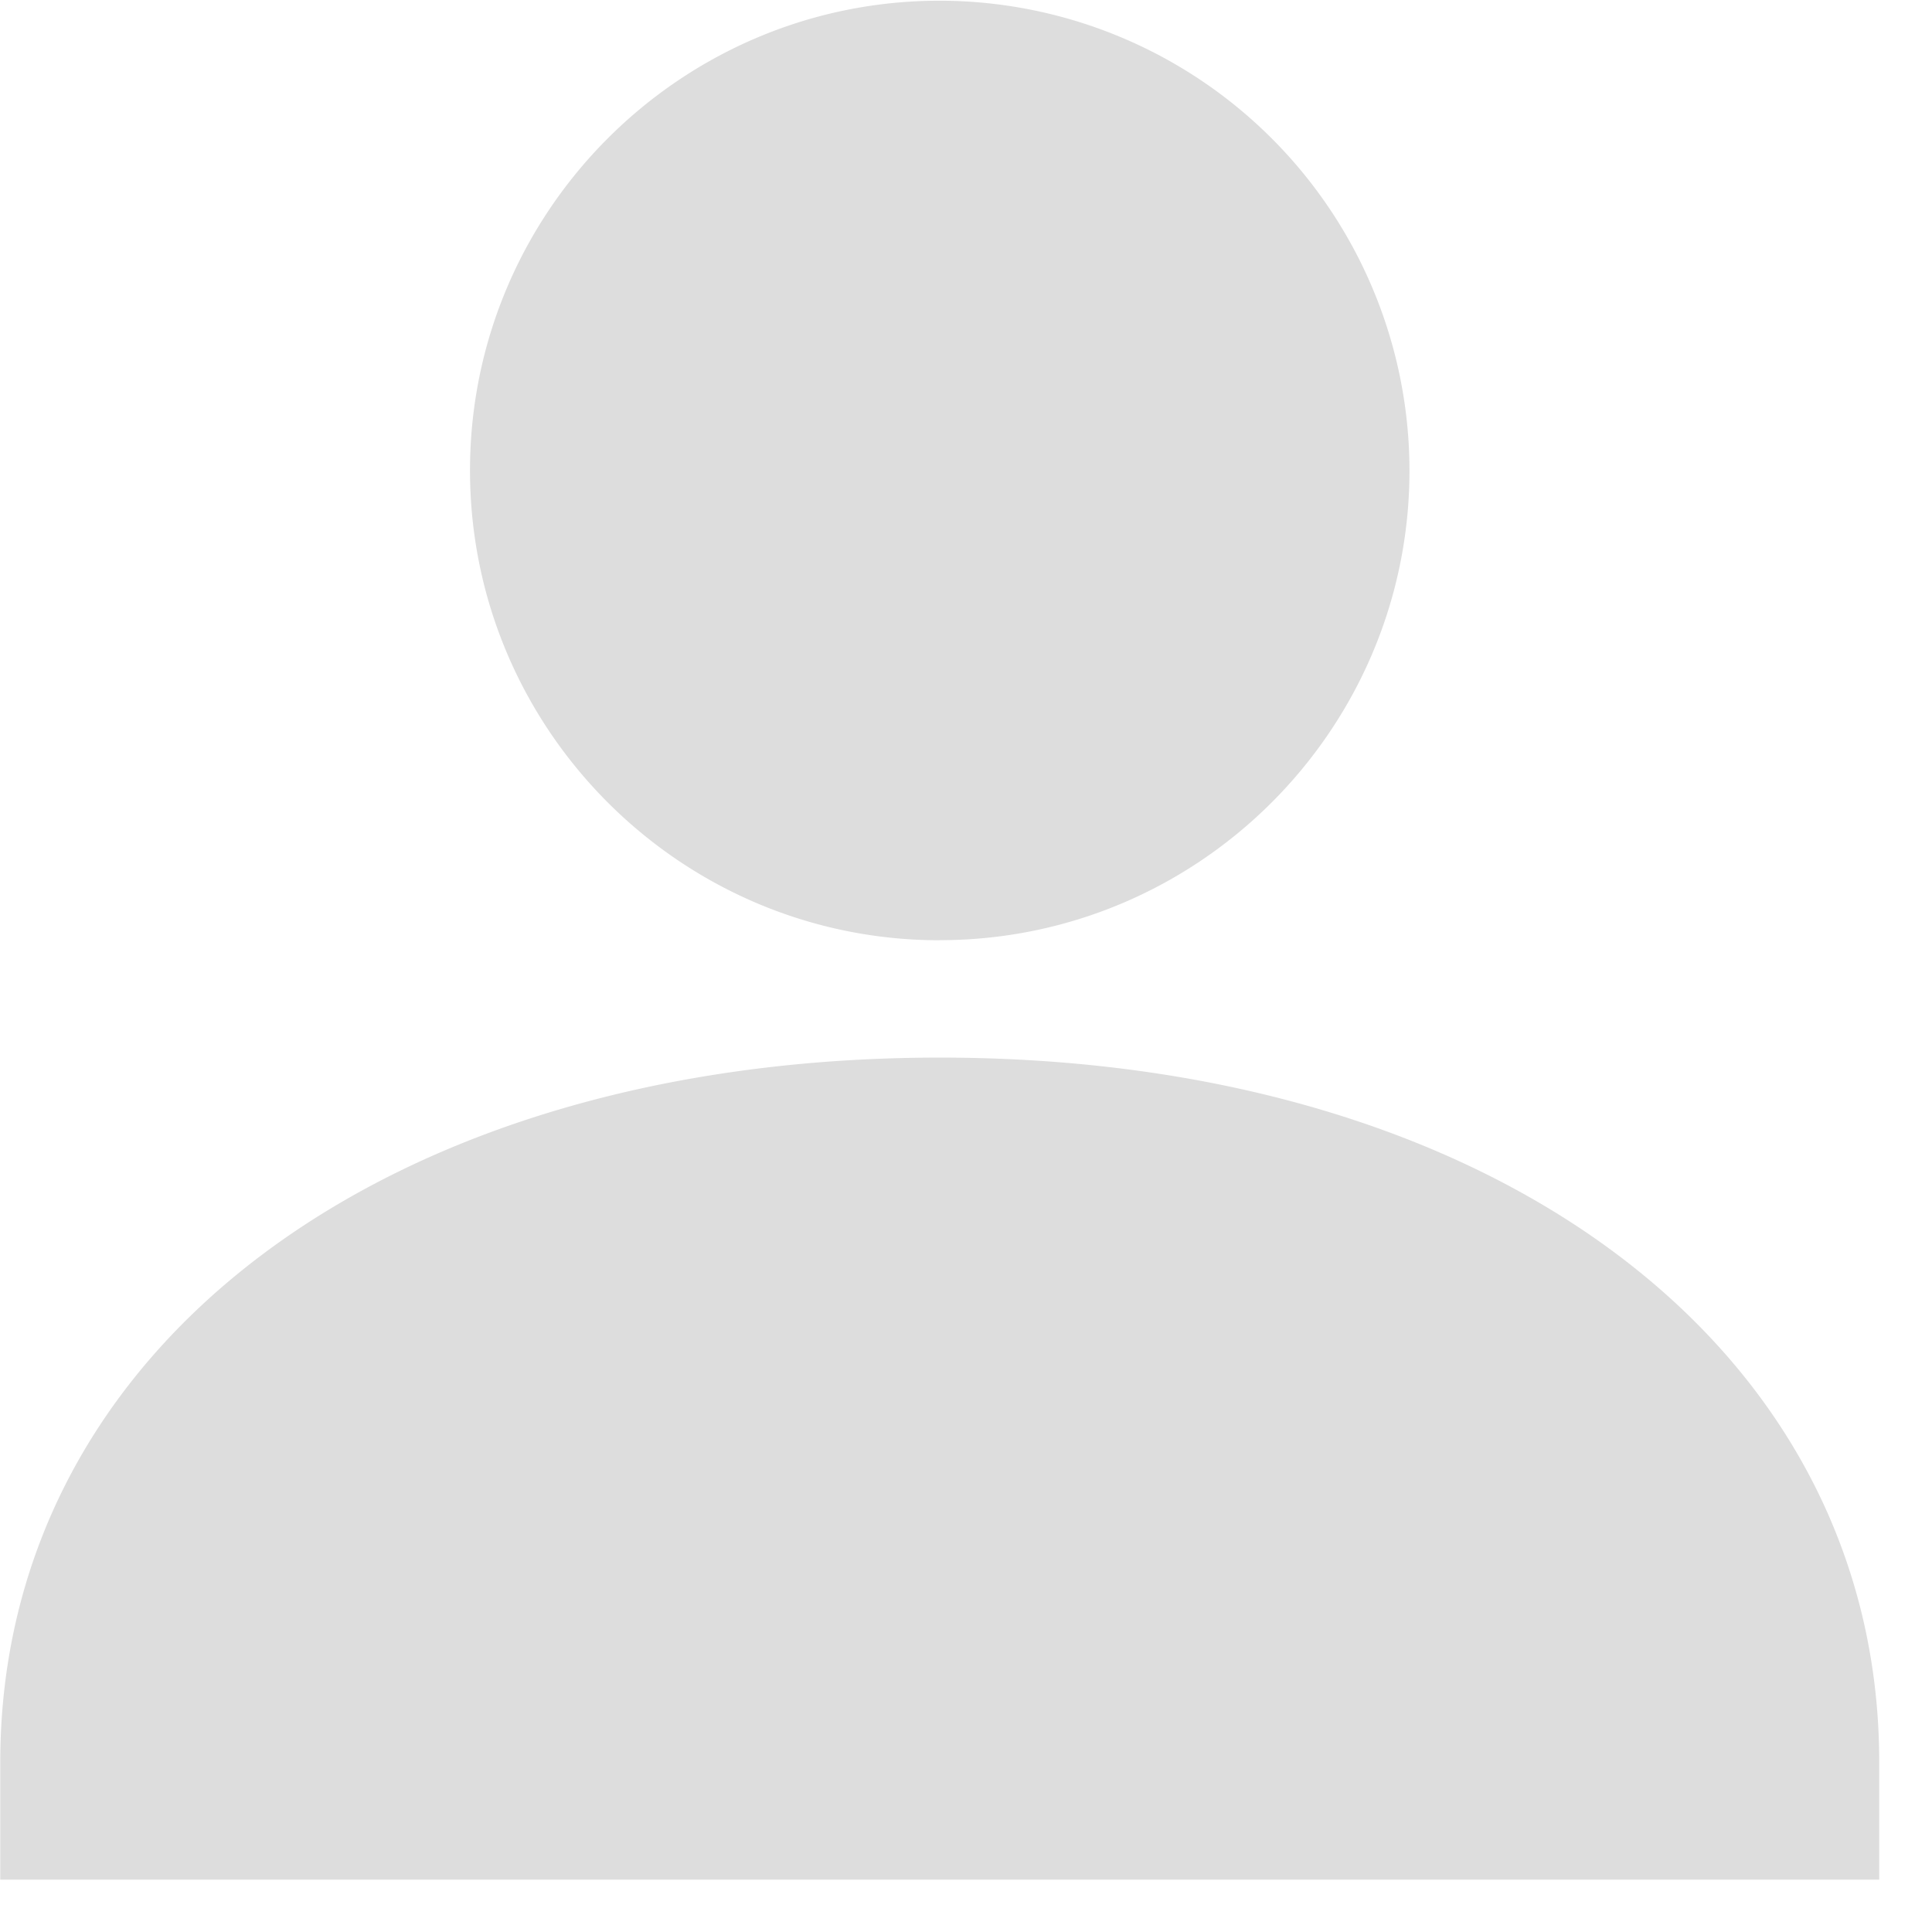 <svg xmlns="http://www.w3.org/2000/svg" width="22" height="22" viewBox="0 0 22 22">
    <g fill="#DDD" fill-rule="nonzero">
        <path d="M10.7 10.706c2.95 0 5.35-2.4 5.35-5.349A5.355 5.355 0 0 0 10.7.008c-2.95 0-5.348 2.4-5.348 5.349 0 2.949 2.4 5.35 5.349 5.35zM10.7 12.043c-6.298 0-10.697 3.3-10.697 8.024v1.337h21.396v-1.337c0-4.725-4.398-8.024-10.698-8.024z"/>
    </g>
</svg>
